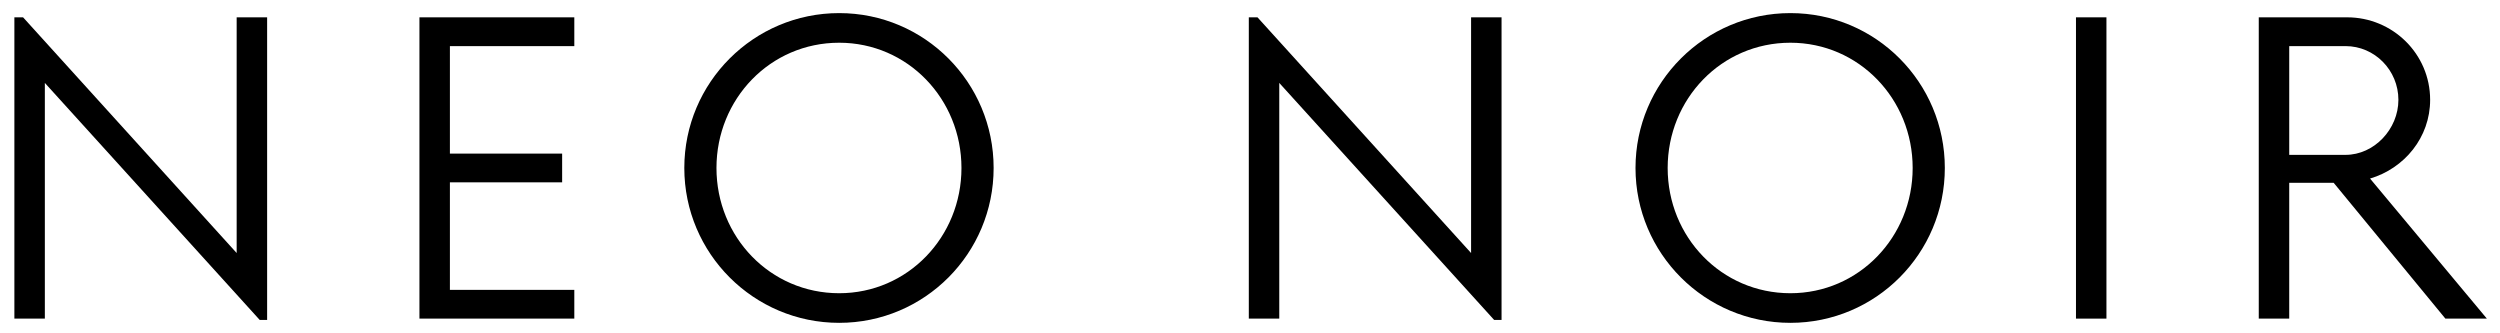 <?xml version="1.0" encoding="utf-8"?>
<!-- Generator: Adobe Illustrator 16.0.0, SVG Export Plug-In . SVG Version: 6.00 Build 0)  -->
<!DOCTYPE svg PUBLIC "-//W3C//DTD SVG 1.1//EN" "http://www.w3.org/Graphics/SVG/1.1/DTD/svg11.dtd">
<svg version="1.1" id="Layer_1" xmlns="http://www.w3.org/2000/svg" xmlns:xlink="http://www.w3.org/1999/xlink" x="0px" y="0px"
	 width="600px" height="80px" viewBox="0 0 600 80" enable-background="new 0 0 600 80" xml:space="preserve">
<g>
	<g>
		<path d="M100.665,76.468V4.16h37.17v6.905h-29.858v25.795h26.937v6.906h-26.937v25.795h29.858v6.906H100.665z"/>
		<path d="M201.401,77.482c-20.514,0-37.167-16.654-37.167-37.168c0-20.515,16.654-37.169,37.167-37.169
			c20.516,0,37.07,16.654,37.07,37.169C238.471,60.828,221.917,77.482,201.401,77.482z M201.401,10.254
			c-16.551,0-29.45,13.506-29.45,30.06c0,16.554,12.899,30.059,29.45,30.059c16.454,0,29.35-13.505,29.35-30.059
			C230.751,23.76,217.855,10.254,201.401,10.254z"/>
		<path d="M429.691,77.482c-20.516,0-37.17-16.654-37.17-37.168c0-20.515,16.654-37.169,37.17-37.169
			c20.514,0,37.067,16.654,37.067,37.169C466.759,60.828,450.205,77.482,429.691,77.482z M429.691,10.254
			c-16.554,0-29.452,13.506-29.452,30.06c0,16.554,12.898,30.059,29.452,30.059c16.451,0,29.348-13.505,29.348-30.059
			C459.039,23.76,446.143,10.254,429.691,10.254z"/>
		<path d="M498.234,76.468V4.16h7.312v72.308H498.234z"/>
		<path d="M568.812,42.853l28.035,33.615h-9.953l-26.815-32.599h-10.664v32.599h-7.312V4.16h21.225
			c10.866,0,19.905,8.734,19.905,19.804C583.233,33.002,577.038,40.416,568.812,42.853z M549.415,37.166h13.508
			c6.903,0,12.693-6.195,12.693-13.202c0-7.109-5.688-12.899-12.693-12.899h-13.508V37.166z"/>
	</g>
	<g>
		<polygon points="64.11,4.16 56.798,4.16 56.798,60.726 5.544,4.167 3.451,4.167 3.451,76.468 10.763,76.468 10.763,19.902 
			62.327,76.78 64.11,76.78 		"/>
	</g>
	<g>
		<polygon points="360.372,4.16 353.061,4.16 353.061,60.726 301.804,4.167 299.714,4.167 299.714,76.468 307.025,76.468 
			307.025,19.902 358.59,76.78 360.372,76.78 		"/>
	</g>
</g>
</svg>
